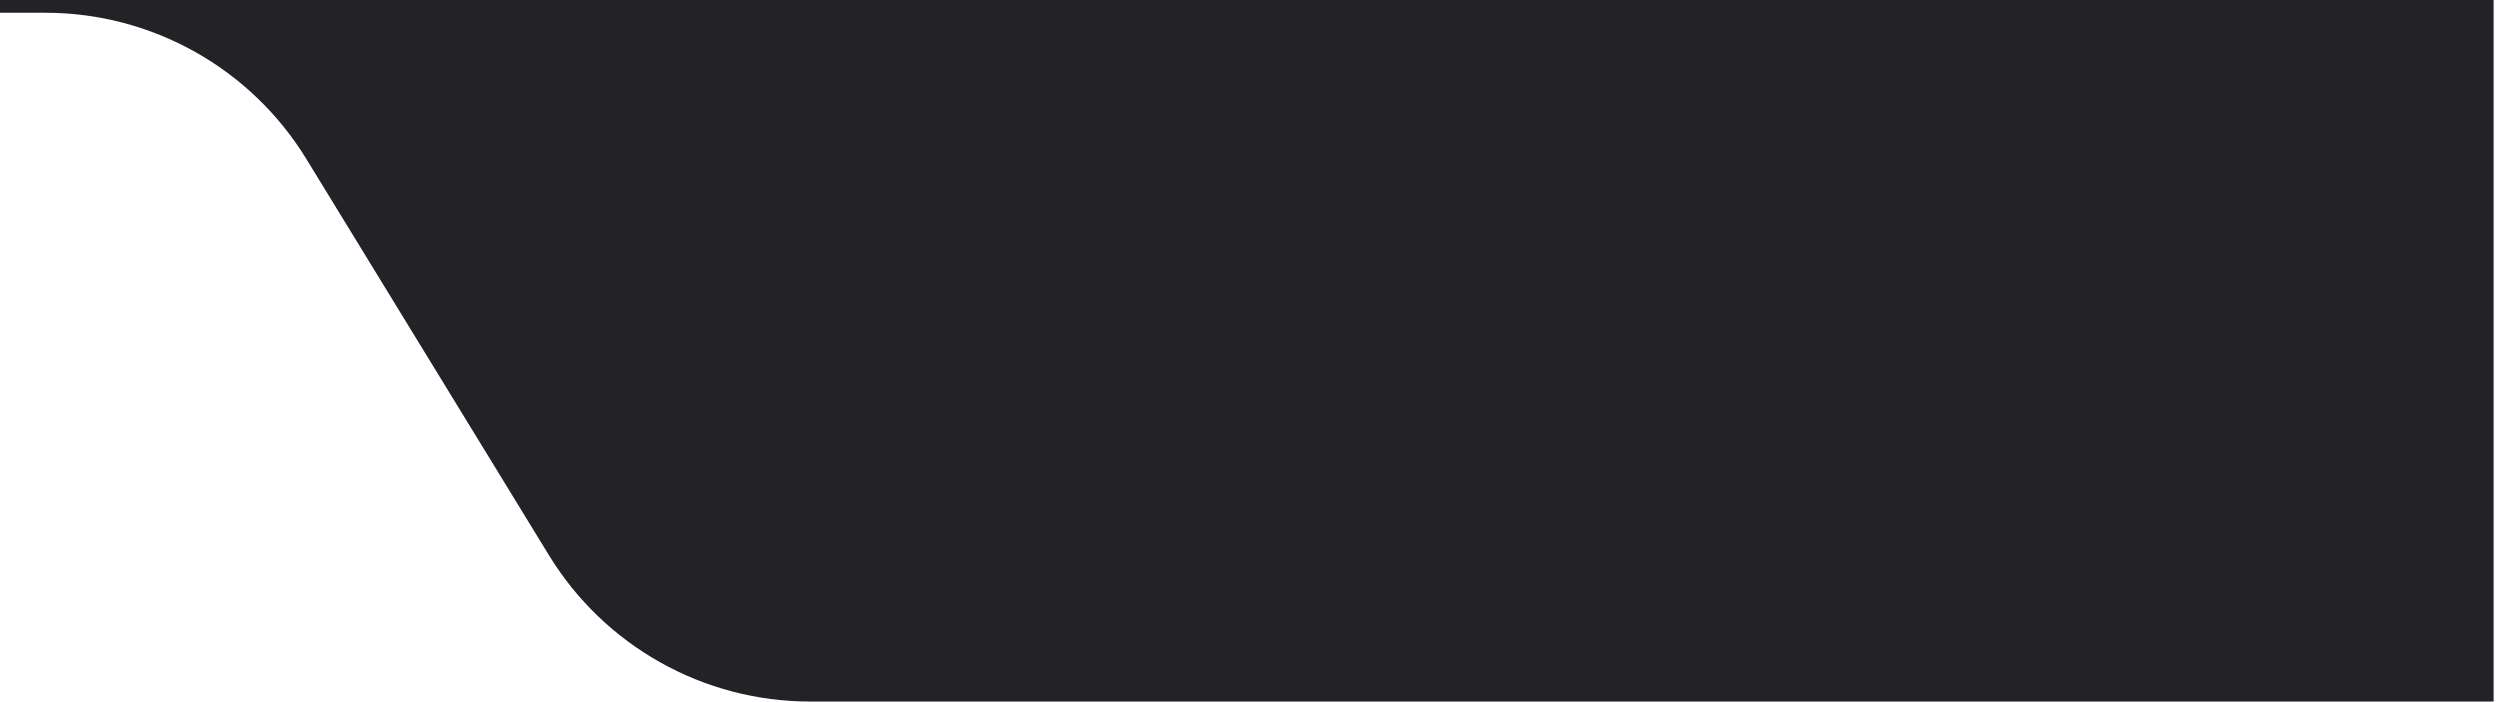 <svg width="196" height="55" viewBox="0 0 196 55" fill="none" xmlns="http://www.w3.org/2000/svg">
<g clip-path="url(#clip0_1342_341)">
<path d="M195.5 55V0H0V1H3.553C11.907 1 19.66 5.344 24.021 12.469L43.039 43.532C47.401 50.656 55.154 55 63.508 55H195.5Z" fill="#232227"/>
</g>
<defs>
<clipPath id="clip0_1342_341">
<rect width="196" height="55" fill="white"/>
</clipPath>
</defs>
</svg>
